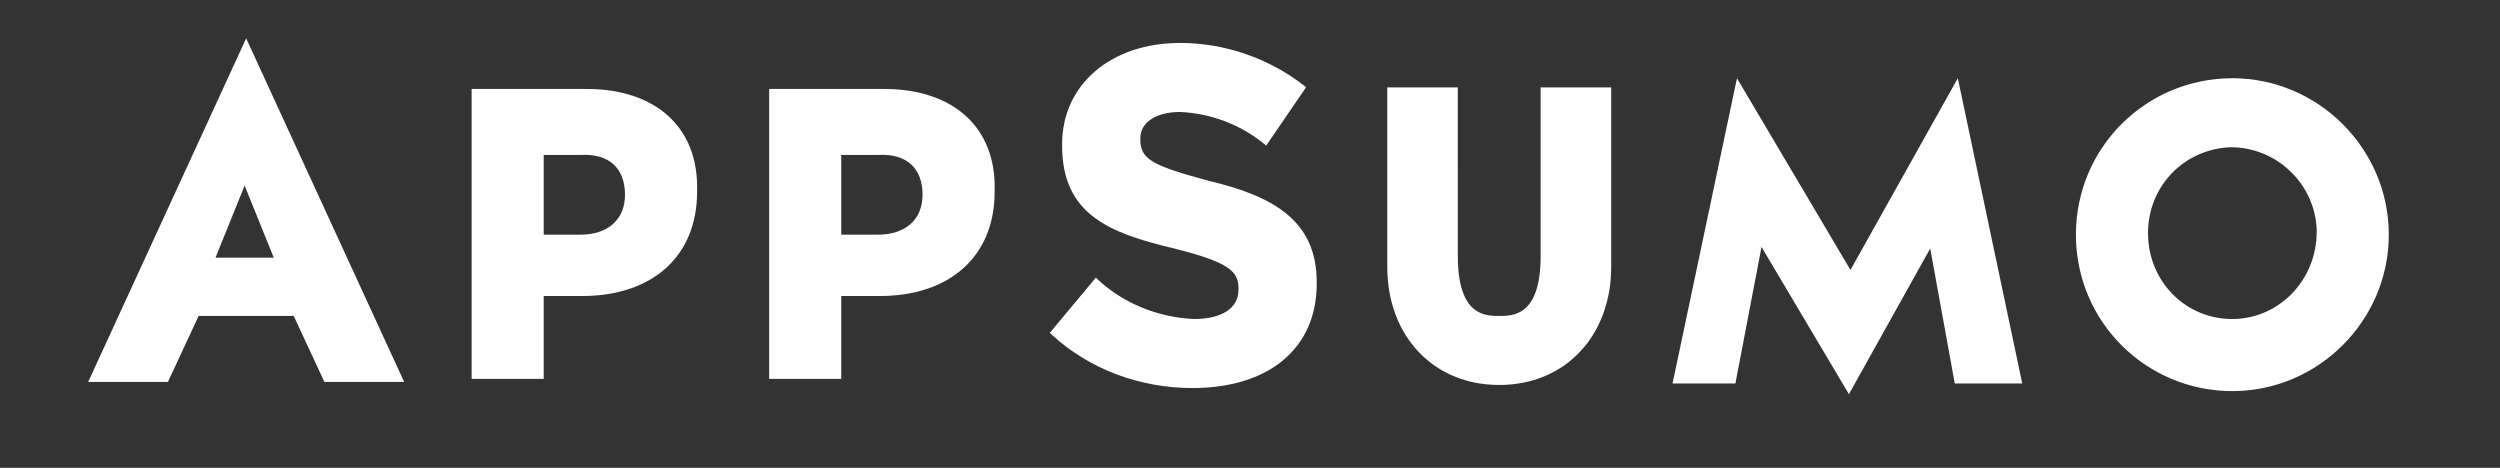 <svg xmlns="http://www.w3.org/2000/svg" id="layer" viewBox="0 0 652 122"><rect x="0" y="0" width="652" height="122" fill="#333333" stroke="none"/><defs><style> .cls-1 { fill: #fff; stroke-width: 0px; } </style></defs><path class="cls-1" d="M401.8,66.8c0,15.6-7.2,15.6-10.8,15.6s-10.8,0-10.8-15.6V22.8h-18.4v46.8c0,18,12,30.8,29.2,30.8s29.2-12.8,29.2-30.8V22.8h-18.4v44h0ZM582.2,20.4c-22.4,0-40.8,18-40.8,40.8s18.4,40.8,40.8,40.8,40.8-18.4,40.8-40.8-18.4-40.8-40.8-40.8ZM582.2,83.2c-12.4,0-22-10-22-22.4s9.6-22,21.6-22.4c12,0,22,9.6,22.4,21.6v.4c0,12.8-10,22.8-22,22.8ZM64.2,10L23,99.6h20.8l8-17.2h24.8l8,17.2h20.8L64.2,10ZM56.2,67.2l7.6-18.8,7.6,18.8h-15.2ZM153,23.2h-30v75.6h18.8v-21.6h10c18.4,0,30-10.4,30-27.2v-.4c.4-16.4-10.8-26.4-28.8-26.4ZM163,50.8c0,6.4-4.4,10.4-11.6,10.4h-9.6v-20.8h9.6c7.6-.4,11.6,3.6,11.6,10.4h0ZM230.6,23.2h-30v75.6h18.8v-21.6h10c18.4,0,30-10.4,30-27.2v-.4c.4-16.4-10.8-26.4-28.8-26.4ZM240.6,50.8c0,6.4-4.4,10.4-11.6,10.4h-9.6v-20.8h9.6c7.6-.4,11.6,3.6,11.6,10.4h0ZM315.4,47.2c-14.8-4-18-5.6-18-10.8v-.4c0-4,4-6.8,10.4-6.8,8,.4,15.6,3.2,22,8.4l.4.4,10.4-15.2-.4-.4c-9.2-7.2-20.8-11.2-32.4-11.2-18,0-30.8,10.8-30.8,26.4v.4c0,18,12.4,22.8,29.2,26.8,14.4,3.6,16.8,6,16.8,10.4v.4c0,4.8-4.4,7.6-11.6,7.6-9.2-.4-18.4-4-25.2-10.4l-.4-.4-12,14.4.4.4c10,9.2,23.2,14,36.8,14,20,0,32.4-10.4,32.4-27.2v-.4c0-16-11.2-22.4-28-26.4ZM482.2,102.8l-22.8-38.4-6.8,35.6h-16.4l16.8-79.6,29.6,50,28-50,16.8,79.6h-17.6l-6.4-35.2-21.2,38Z"></path></svg>
